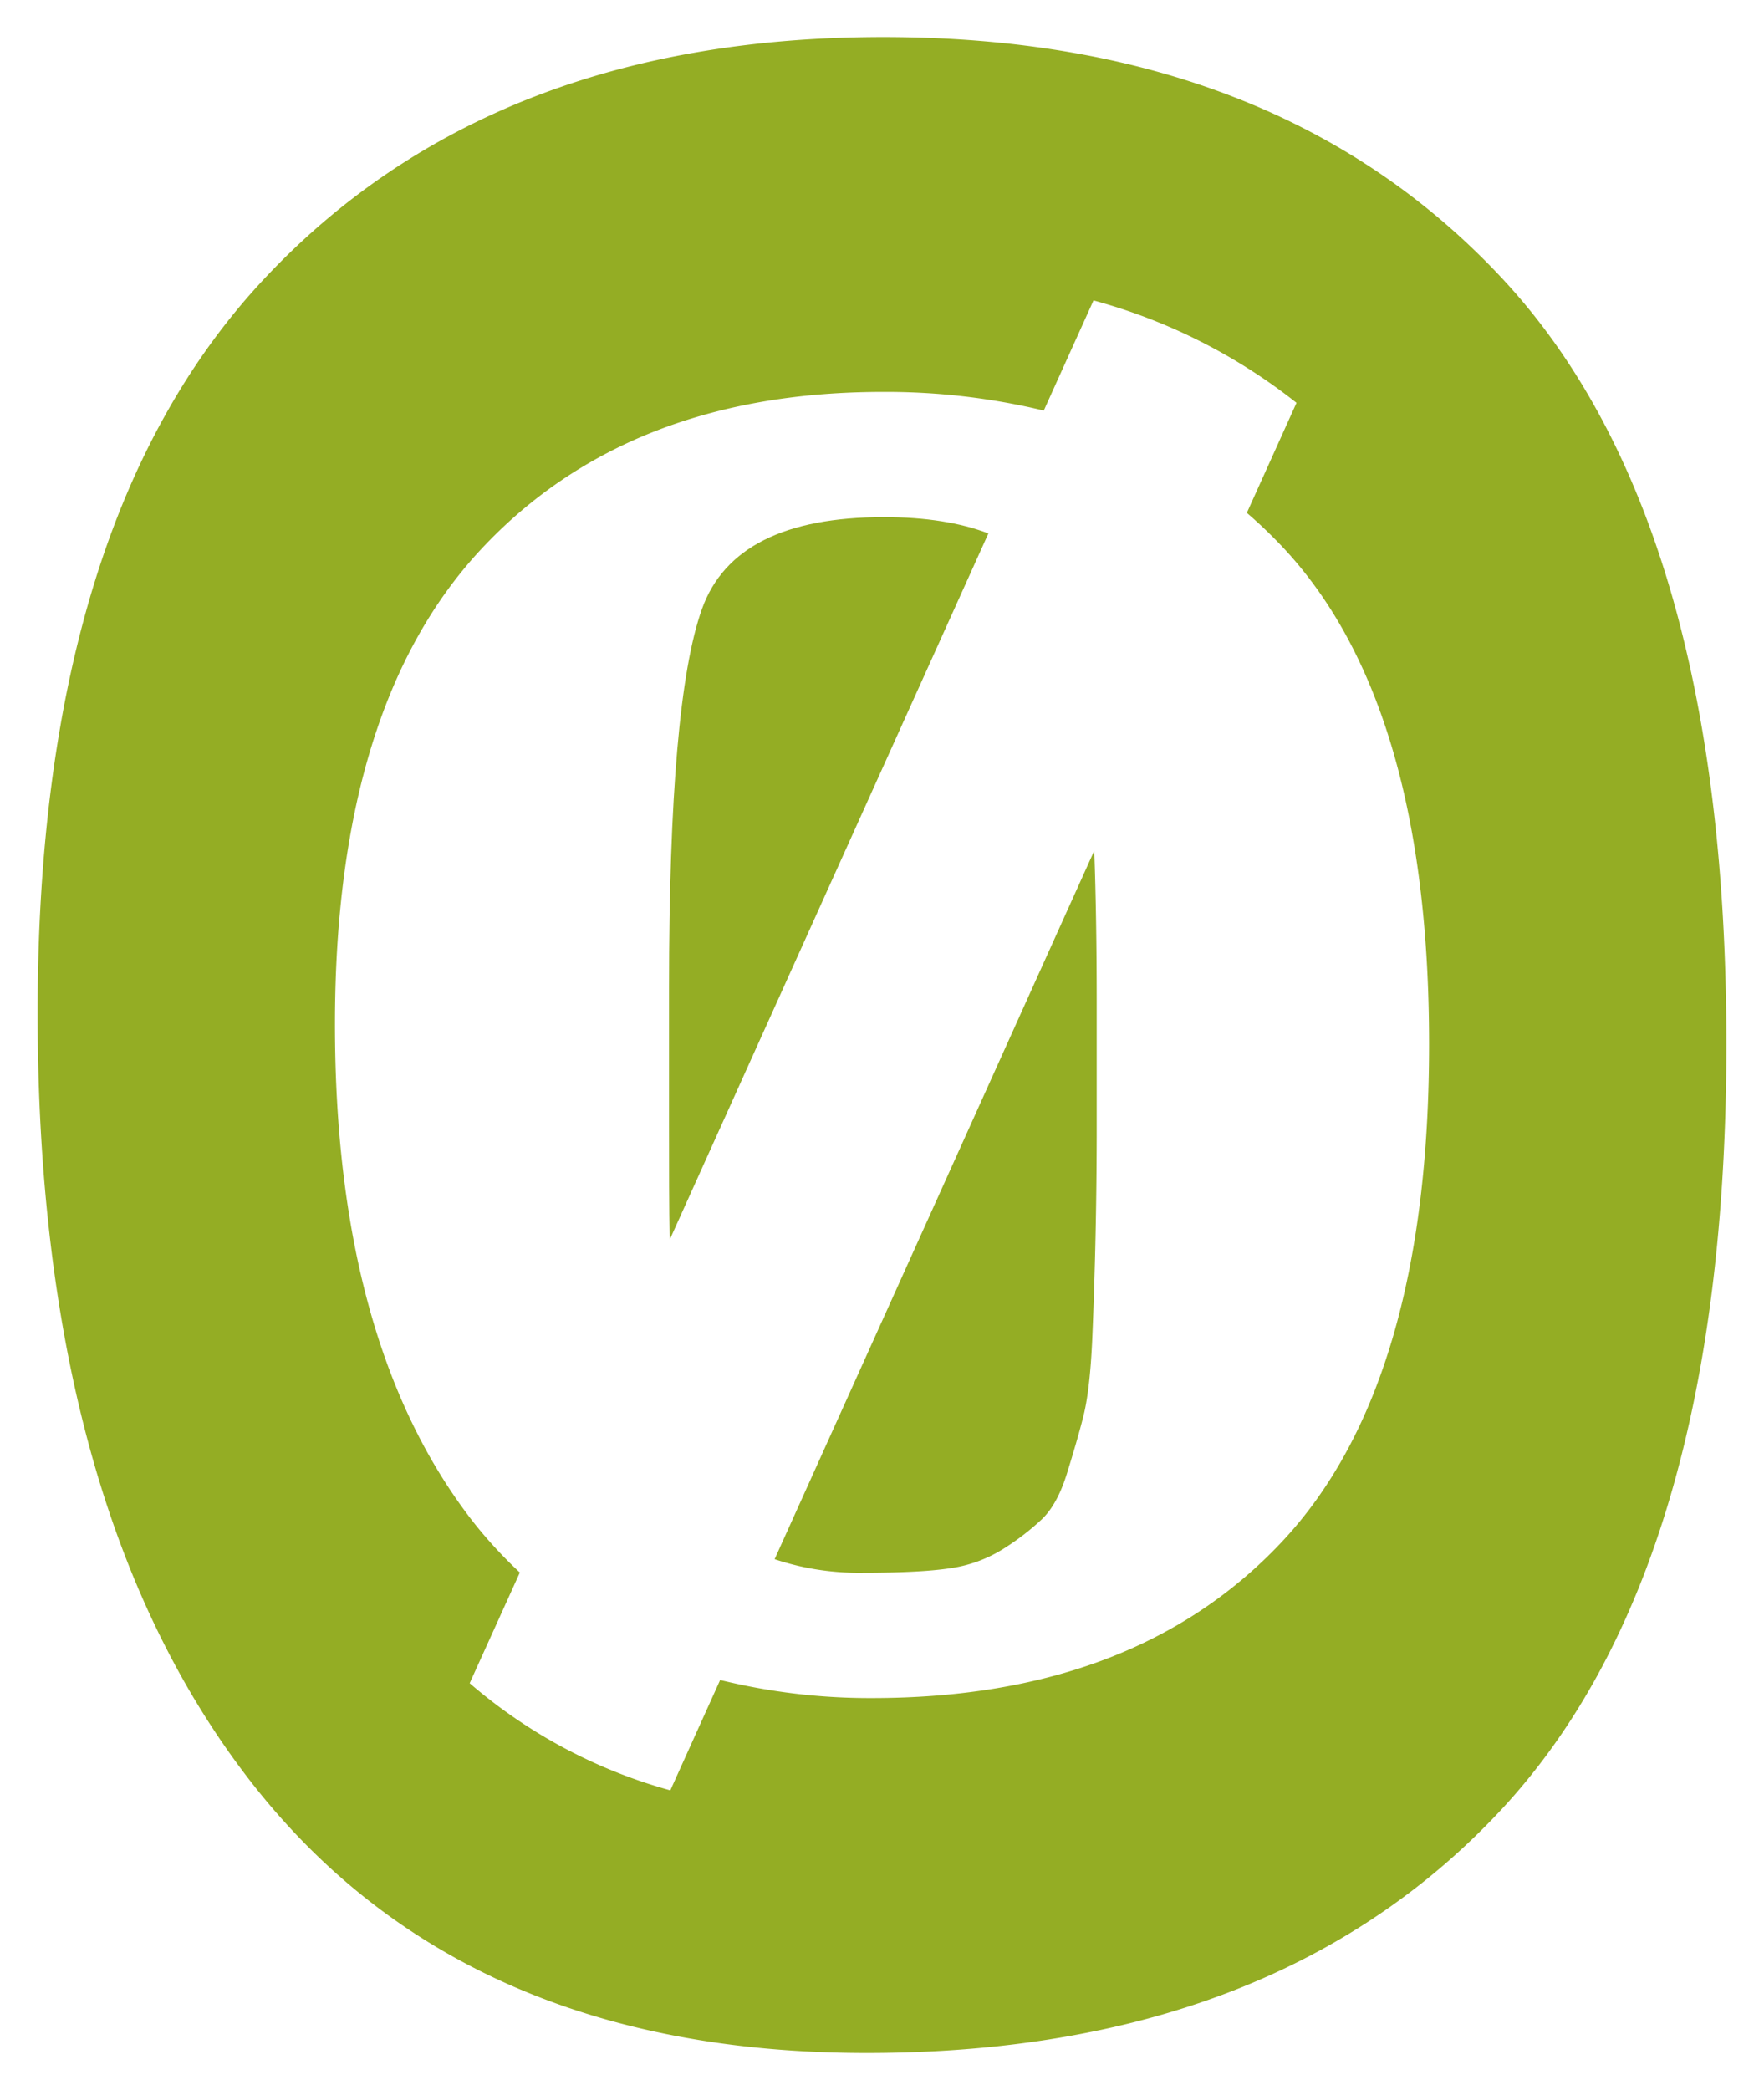<svg id="Capa_1" data-name="Capa 1" xmlns="http://www.w3.org/2000/svg" viewBox="0 0 422 500"><defs><style>.cls-1{fill:#94ad24;}</style></defs><path class="cls-1" d="M185.31,373a63.54,63.54,0,0,0,20.92,3.25q14.18,0,21.25-1.11a32.2,32.2,0,0,0,12.6-4.65,60.15,60.15,0,0,0,9.19-7.07c2.44-2.35,4.46-6,6-11s2.89-9.54,3.94-13.76,1.74-10.42,2.1-18.6q1-23.81,1.05-48V239.4c0-13.26-.2-25.2-.58-35.9Z"/><path class="cls-1" d="M211.48,123.71q-35.7,0-43.56,22t-7.87,90.39v33.11c0,10.51,0,19.59.15,27.4l76.25-169C229.75,125.05,221.5,123.71,211.48,123.71Z"/><path class="cls-1" d="M359.16,66.39Q305.31,8.88,211.33,8.87T63.18,66.73Q9,124.59,9,242.31T59.5,425.58Q110,491.13,207.32,491.13t151.5-57.86Q413,375.43,413,249.66T359.16,66.39ZM306.77,368.73q-35.1,37.49-98.16,37.49a149.89,149.89,0,0,1-36.33-4.32l-11.92,26.4a123.79,123.79,0,0,1-48-25.63l12-26.48a107.68,107.68,0,0,1-11.42-12.44Q80.12,321.28,80.13,245t35.1-113.75q35.1-37.49,96-37.49a161.51,161.51,0,0,1,38.47,4.46l11.9-26.35a135.08,135.08,0,0,1,48.56,24.5l-11.88,26.32a112,112,0,0,1,8.71,8.34q34.88,37.27,34.89,118.73T306.77,368.73Z"/></svg>